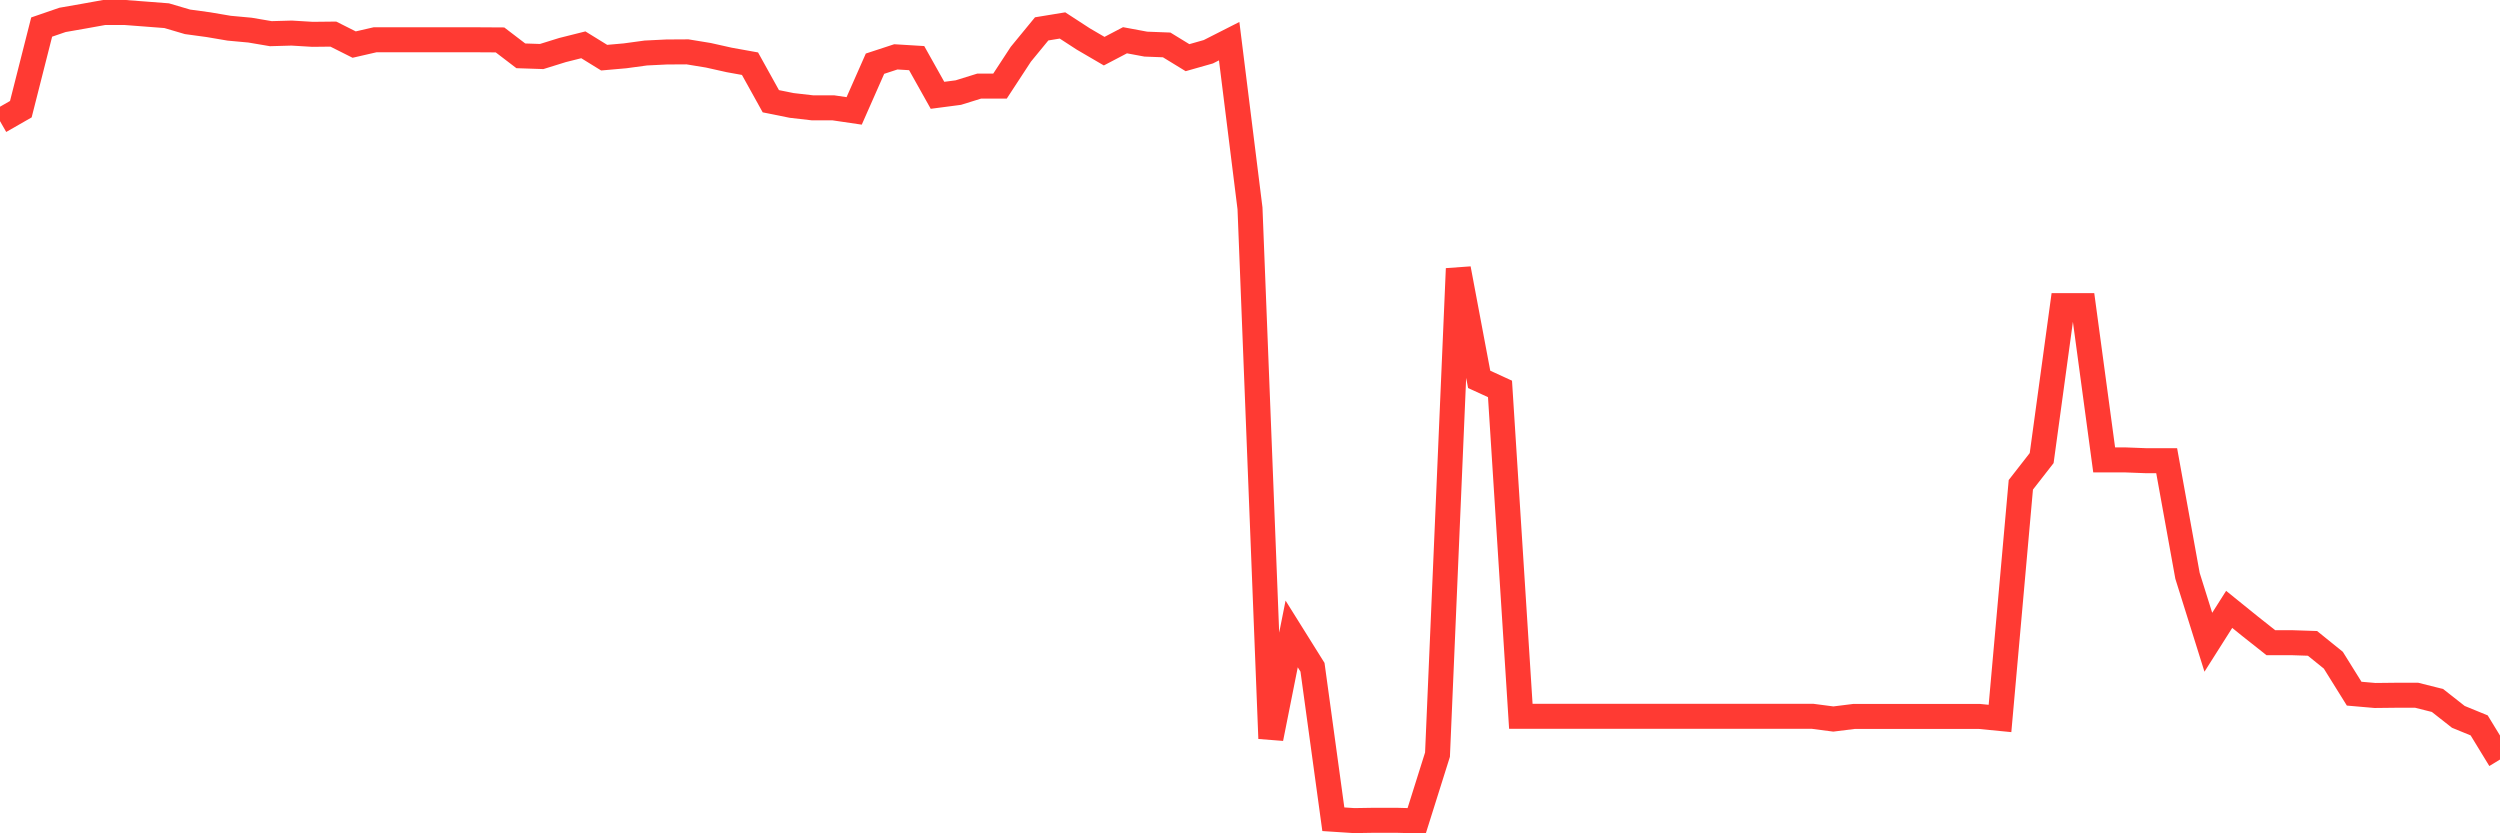 <svg
  xmlns="http://www.w3.org/2000/svg"
  xmlns:xlink="http://www.w3.org/1999/xlink"
  width="120"
  height="40"
  viewBox="0 0 120 40"
  preserveAspectRatio="none"
>
  <polyline
    points="0,5.814 1,5.241 2,1.299 3,0.955 4,0.78 5,0.6 6,0.6 7,0.676 8,0.753 9,1.048 10,1.184 11,1.354 12,1.446 13,1.616 14,1.588 15,1.648 16,1.637 17,2.14 18,1.91 19,1.91 20,1.91 21,1.91 22,1.91 23,1.91 24,1.916 25,2.68 26,2.713 27,2.402 28,2.151 29,2.768 30,2.68 31,2.544 32,2.495 33,2.489 34,2.653 35,2.877 36,3.057 37,4.859 38,5.061 39,5.176 40,5.176 41,5.323 42,3.057 43,2.729 44,2.79 45,4.575 46,4.444 47,4.133 48,4.133 49,2.604 50,1.386 51,1.222 52,1.872 53,2.456 54,1.932 55,2.118 56,2.156 57,2.768 58,2.484 59,1.976 60,10.002 61,35.447 62,30.429 63,32.029 64,39.324 65,39.389 66,39.373 67,39.373 68,39.4 69,36.222 70,12.896 71,18.209 72,18.668 73,34.382 74,34.382 75,34.382 76,34.382 77,34.382 78,34.382 79,34.382 80,34.382 81,34.382 82,34.382 83,34.382 84,34.382 85,34.382 86,34.382 87,34.382 88,34.513 89,34.388 90,34.388 91,34.388 92,34.388 93,34.388 94,34.388 95,34.388 96,34.486 97,23.271 98,21.988 99,14.671 100,14.671 101,22.075 102,22.075 103,22.113 104,22.113 105,27.639 106,30.828 107,29.25 108,30.058 109,30.849 110,30.849 111,30.882 112,31.69 113,33.296 114,33.383 115,33.372 116,33.372 117,33.623 118,34.409 119,34.819 120,36.457"
    fill="none"
    stroke="#ff3a33"
    stroke-width="1.2"
  >
  </polyline>
</svg>